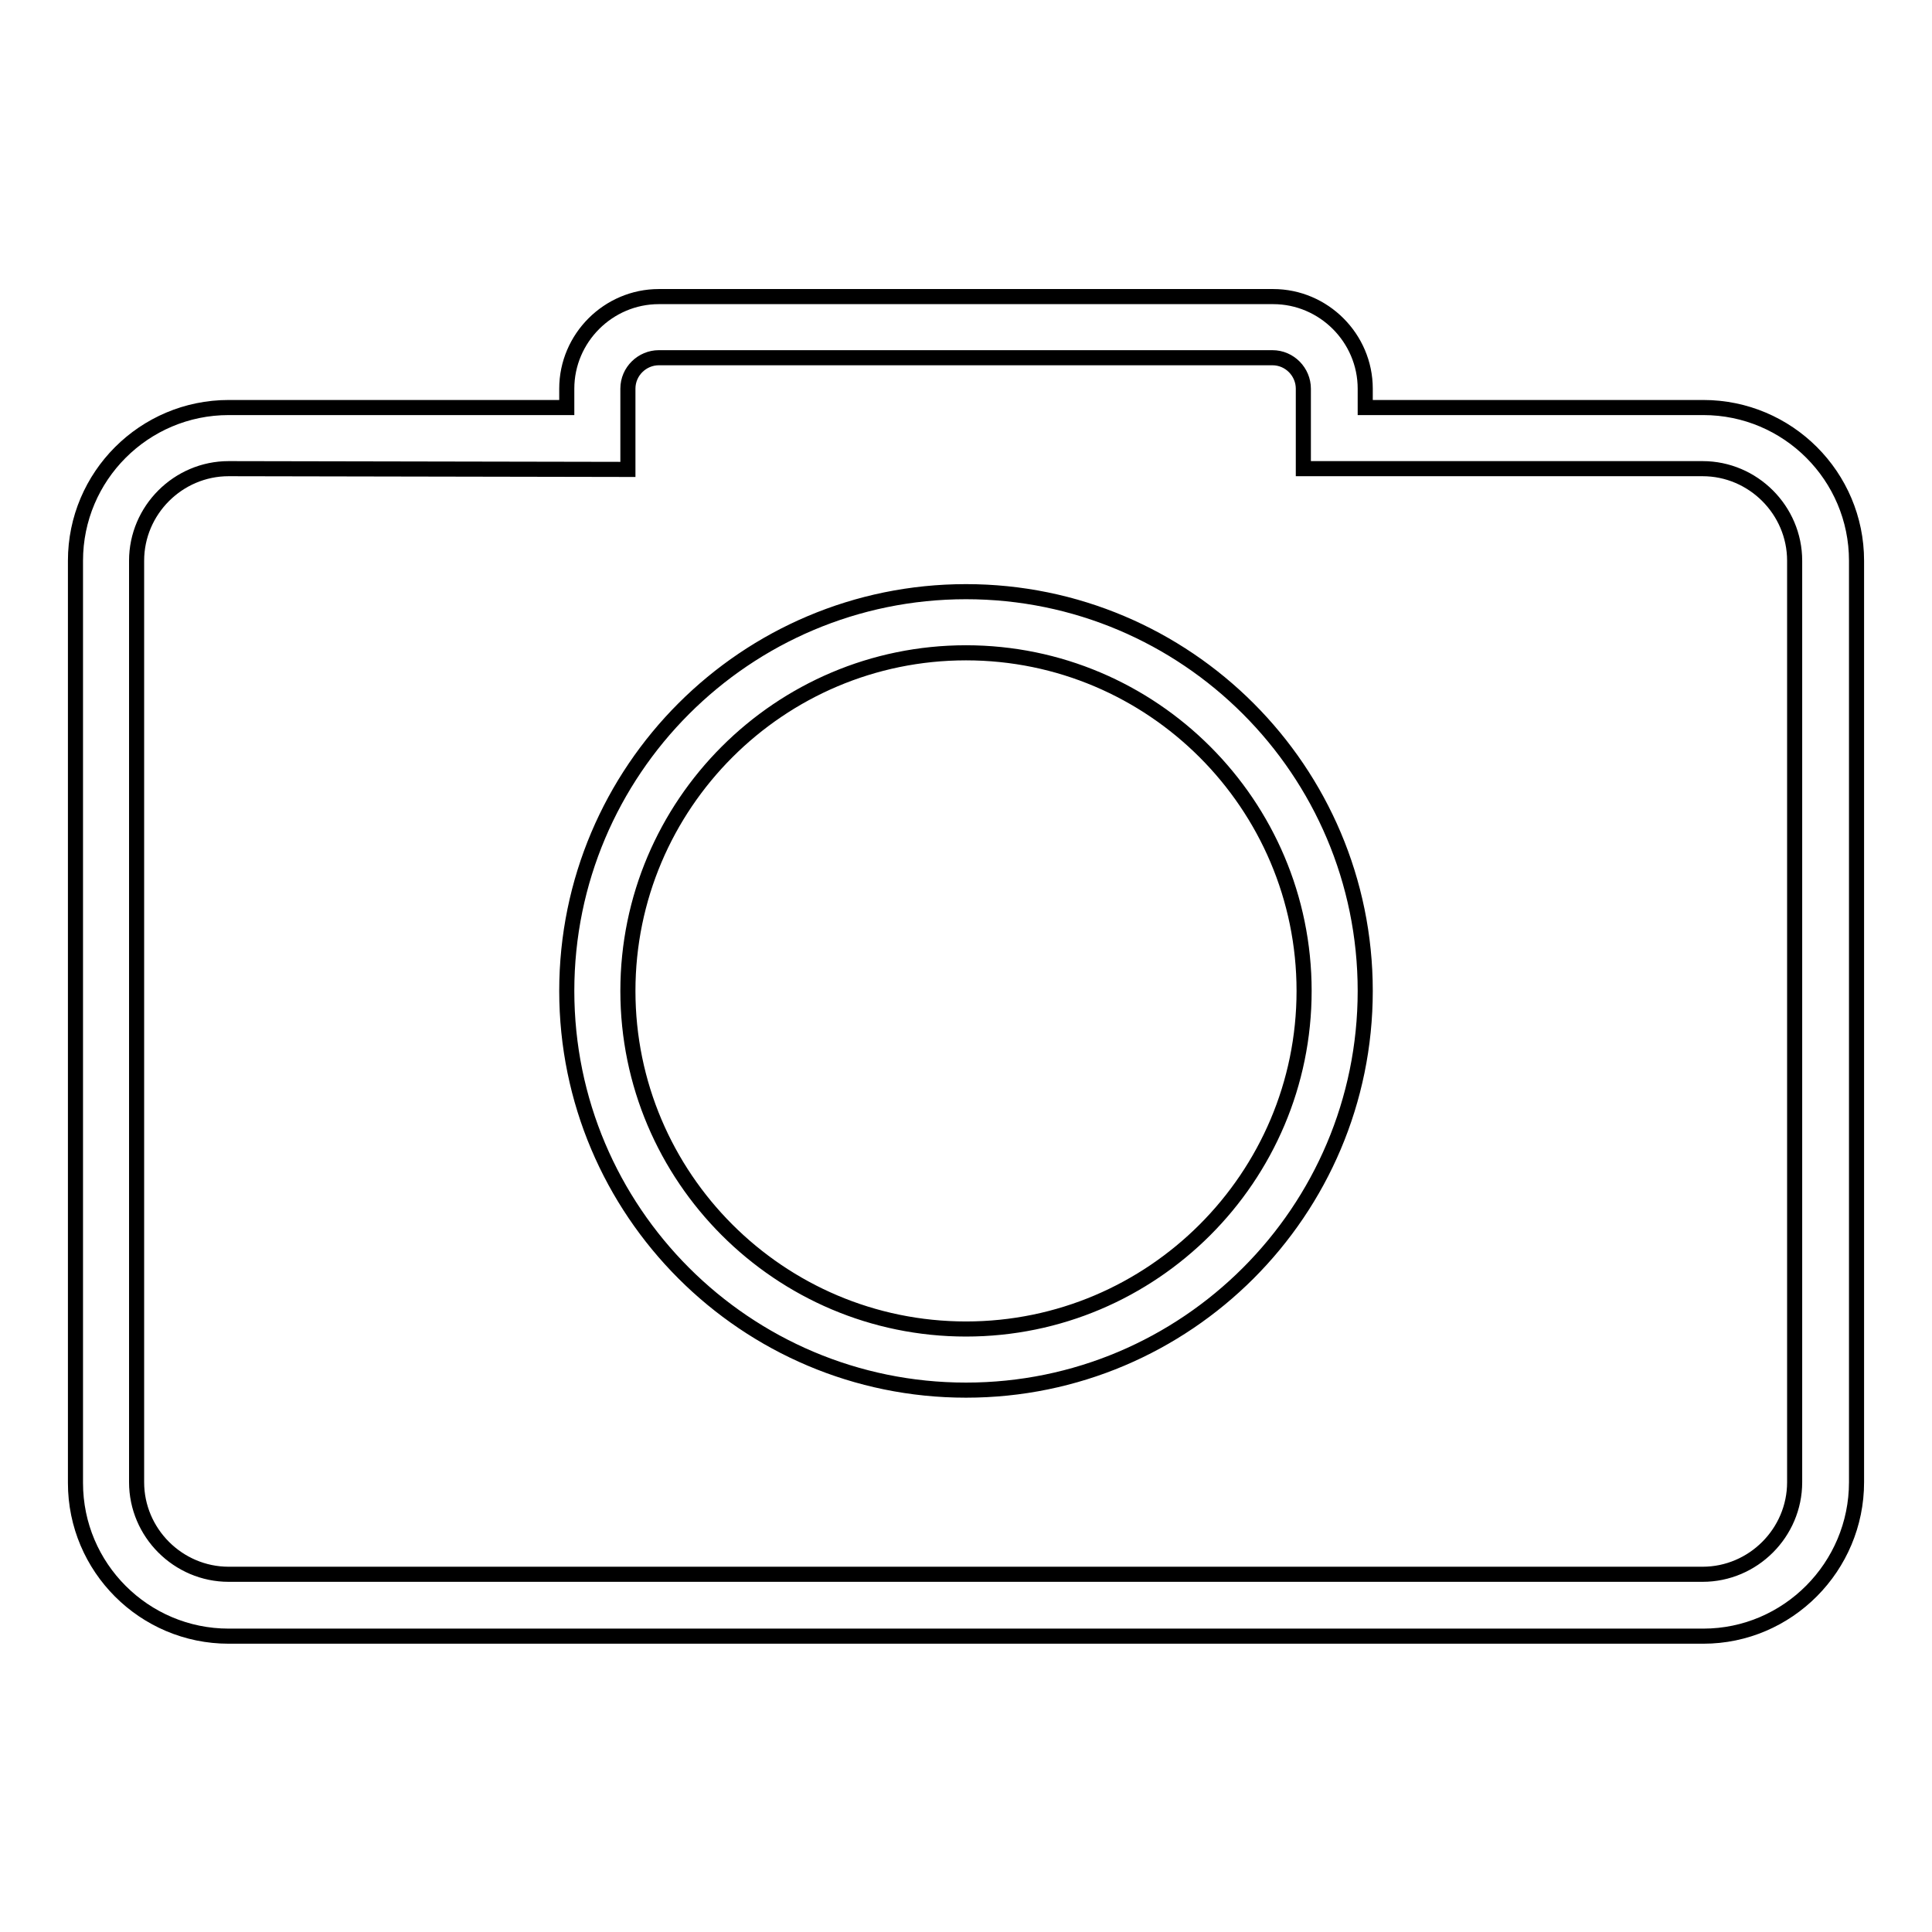 <?xml version="1.0" encoding="utf-8"?>
<!-- Svg Vector Icons : http://www.onlinewebfonts.com/icon -->
<!DOCTYPE svg PUBLIC "-//W3C//DTD SVG 1.1//EN" "http://www.w3.org/Graphics/SVG/1.1/DTD/svg11.dtd">
<svg version="1.1" xmlns="http://www.w3.org/2000/svg" xmlns:xlink="http://www.w3.org/1999/xlink" x="0px" y="0px" viewBox="0 0 256 256" enable-background="new 0 0 256 256" xml:space="preserve">
<g> <path stroke-width="2" fill-opacity="0" stroke="#000000"  d="M128,184.2c-29.2,0-52.9-23.7-52.9-52.9c0-29.2,23.7-52.9,52.9-52.9s52.9,23.7,52.9,52.9 C180.9,160.5,157.2,184.2,128,184.2z M128,86.5c-24.7,0-44.8,20.1-44.8,44.8c0,24.7,20.1,44.8,44.8,44.8 c24.7,0,44.8-20.1,44.8-44.8C172.8,106.6,152.7,86.5,128,86.5z M225.7,216.8H30.3c-11.2,0-20.3-9.1-20.3-20.3V74.3 C10,63.1,19.1,54,30.3,54h44.8v-2.5c0-6.7,5.5-12.2,12.2-12.2h81.4c6.7,0,12.2,5.5,12.2,12.2V54h44.8c11.2,0,20.3,9.1,20.3,20.3 v122.1C246,207.6,236.9,216.8,225.7,216.8z M30.3,62.1c-6.7,0-12.2,5.5-12.2,12.2v122.1c0,6.7,5.5,12.2,12.2,12.2h195.3 c6.7,0,12.2-5.5,12.2-12.2V74.3c0-6.7-5.5-12.2-12.2-12.2h-52.9V51.5c0-2.2-1.8-4.1-4.1-4.1H87.3c-2.2,0-4.1,1.8-4.1,4.1v10.7 L30.3,62.1L30.3,62.1z"/></g>
</svg>